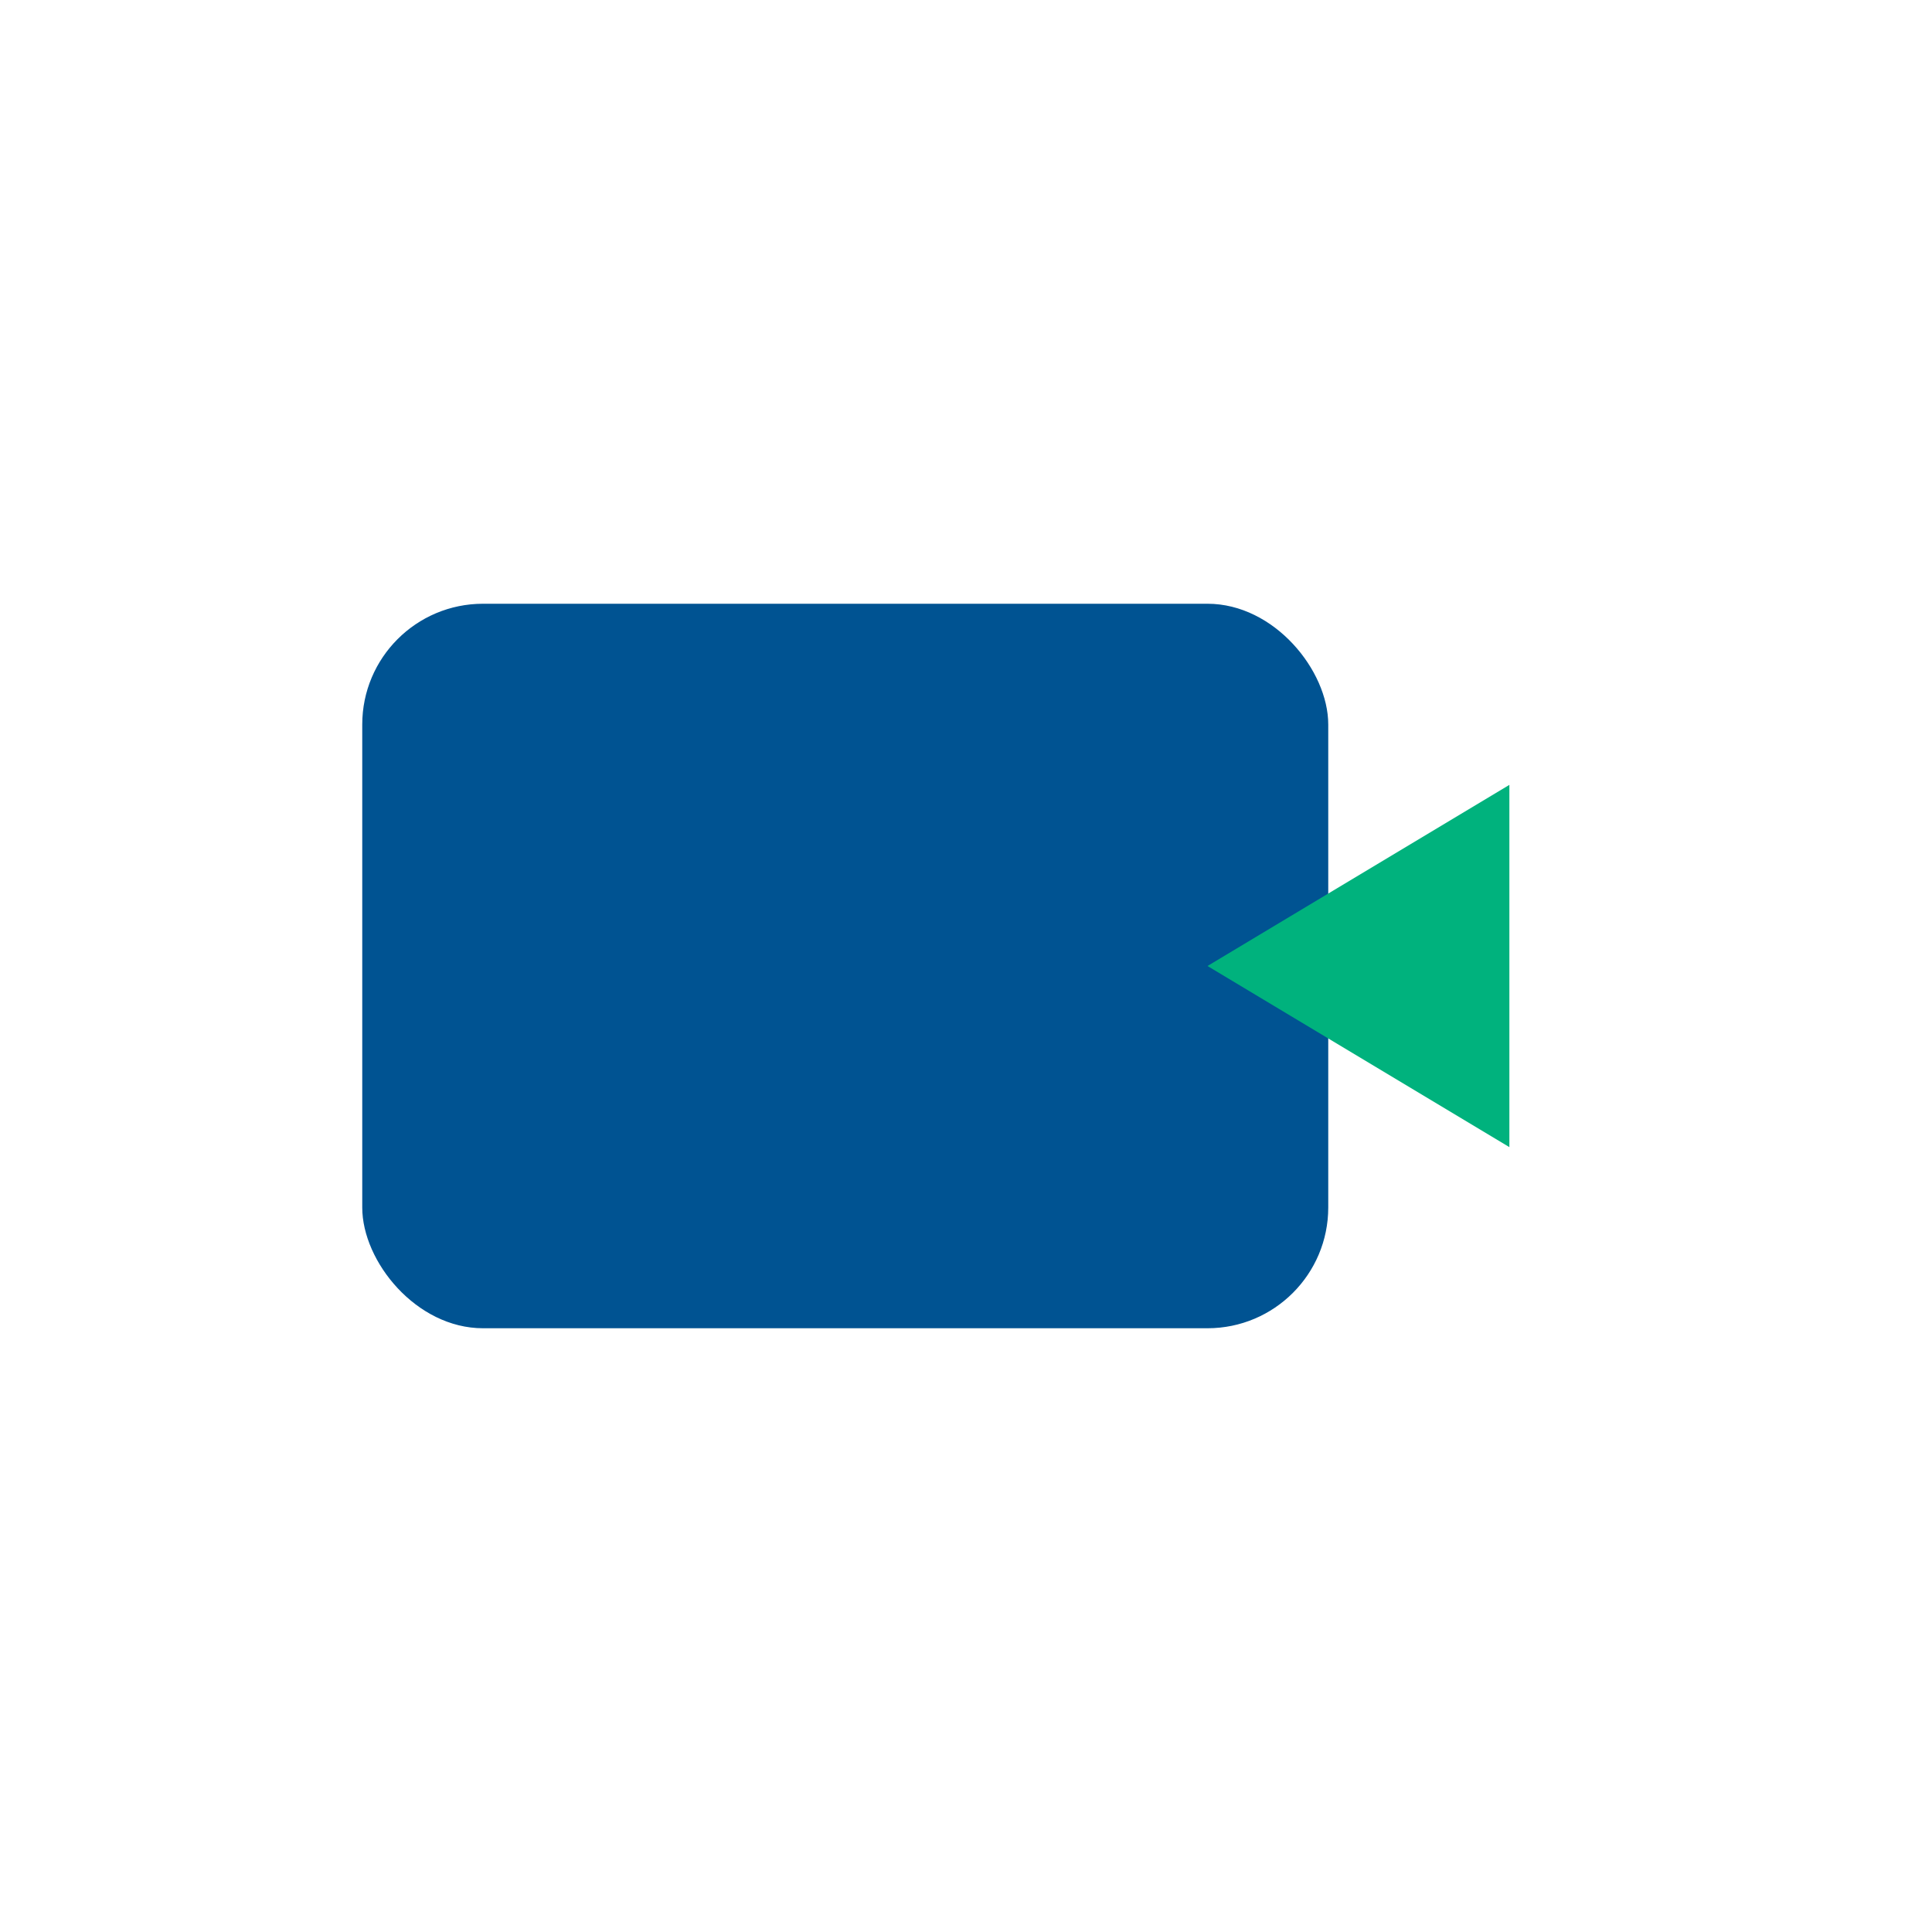 <?xml version="1.0" encoding="UTF-8"?>
<svg xmlns="http://www.w3.org/2000/svg" width="32" height="32" viewBox="0 0 32 32"><rect x="6" y="10" width="16" height="12" rx="2" fill="#005392"/><polygon points="20,16 25,13 25,19" fill="#00B27D"/></svg>